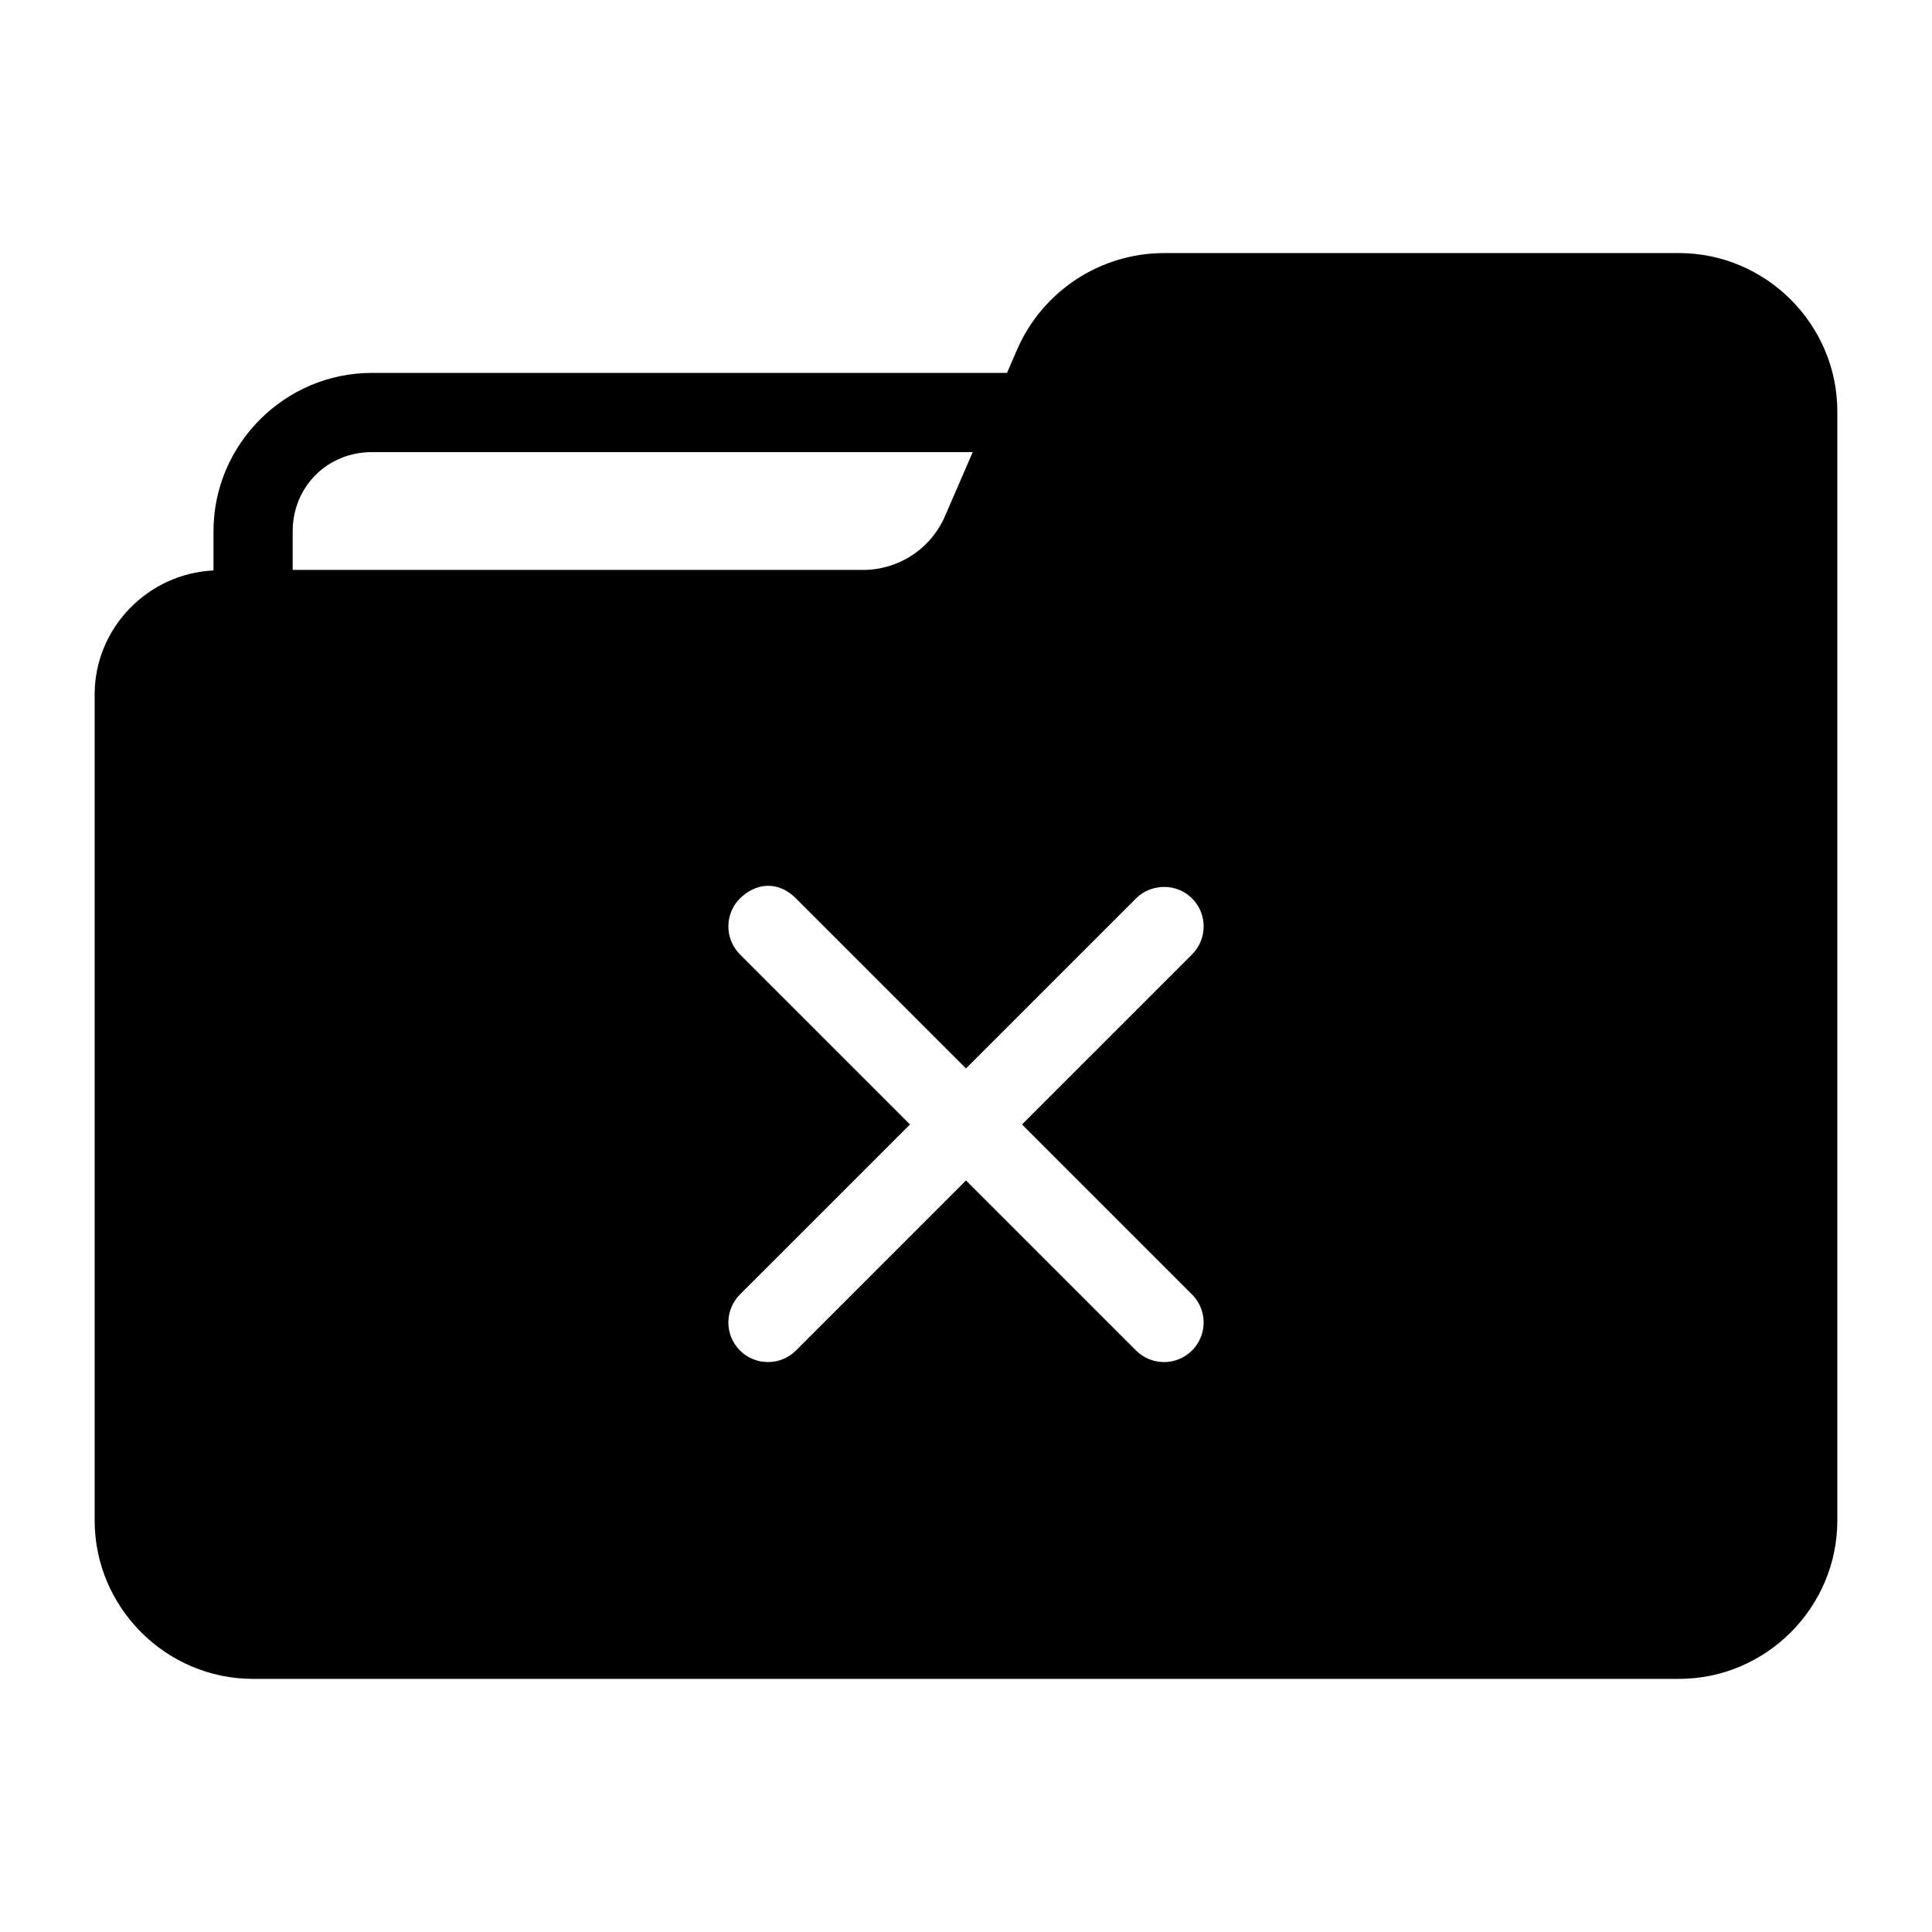 <?xml version="1.0" encoding="UTF-8"?>
<!-- Uploaded to: SVG Repo, www.svgrepo.com, Generator: SVG Repo Mixer Tools -->
<svg fill="#000000" width="800px" height="800px" version="1.1" viewBox="144 144 512 512" xmlns="http://www.w3.org/2000/svg">
 <path d="m452.48 211.07c-16.898 0-32.238 10.094-38.949 25.605l-2.664 6.148h-168.31c-23.078 0-41.984 18.906-41.984 41.984v10.371c-17.395 0.809-31.488 15.262-31.488 32.84v218.92c0 23.078 18.906 41.984 41.984 41.984h377.86c23.078 0 41.984-18.906 41.984-41.984v-293.89c0-23.078-18.906-41.984-41.984-41.984zm-209.92 52.746h159.22l-7.32 16.914c-3.766 8.711-12.297 14.309-21.789 14.309h-151.11v-10.23c0-11.812 9.18-20.992 20.992-20.992zm112.38 118.27 45.062 45.059 45.059-45.059c3.934-3.934 10.664-4.18 14.844 0 4.098 4.098 4.098 10.742 0 14.844l-45.062 45.059 45.059 45.059c4.098 4.098 4.098 10.742 0 14.844-4.098 4.098-10.742 4.098-14.844 0l-45.055-45.062-45.062 45.059c-4.098 4.098-10.742 4.098-14.844 0-4.098-4.098-4.098-10.742 0-14.844l45.062-45.055-45.059-45.062c-4.098-4.098-4.098-10.742 0-14.844 4.121-4.023 9.984-4.859 14.844 0z"/>
</svg>